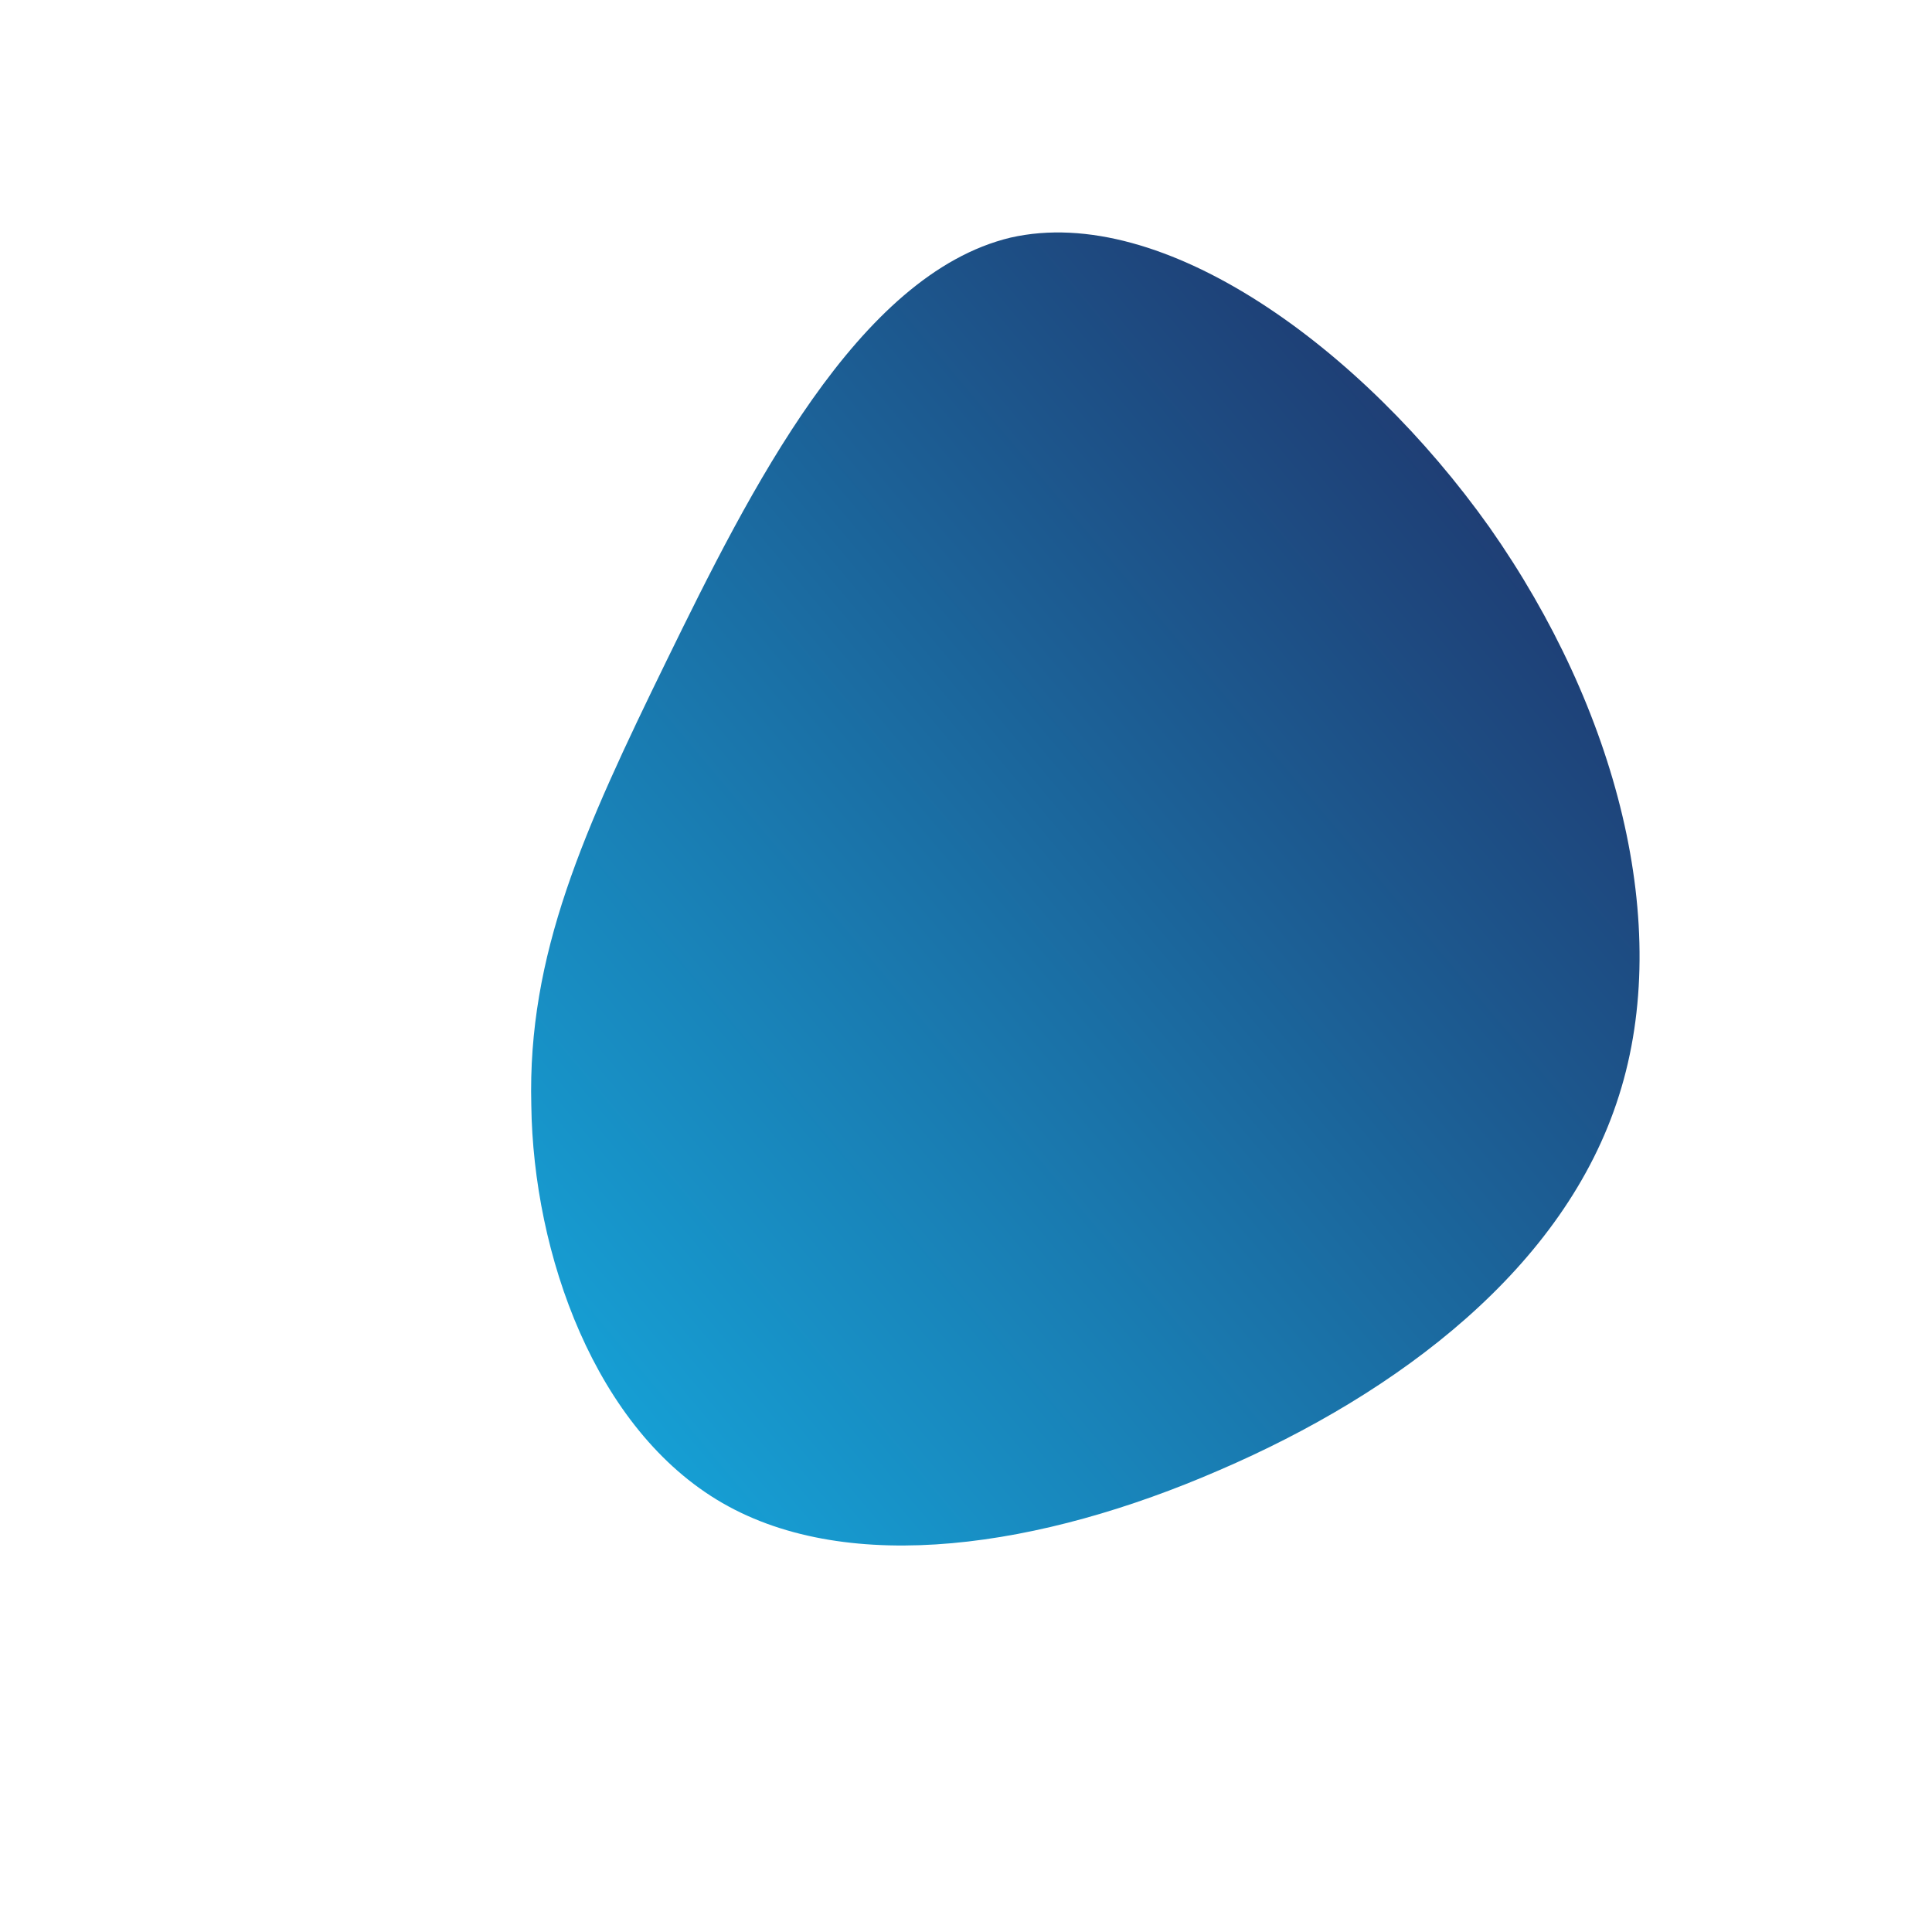 <?xml version="1.0" encoding="UTF-8"?> <svg xmlns="http://www.w3.org/2000/svg" id="sw-js-blob-svg" viewBox="0 0 100 100" version="1.1"><defs><linearGradient id="sw-gradient" x1="0" x2="1" y1="1" y2="0"><stop id="stop1" stop-color="rgba(21, 172, 225, 1)" offset="0%"></stop><stop id="stop2" stop-color="rgba(33, 36, 91, 1)" offset="100%"></stop></linearGradient></defs><path fill="url(#sw-gradient)" d="M27.1,-22.7C33.7,-13.3,36.6,-2.1,33.8,6.7C31,15.6,22.4,22.1,13.1,26.1C3.9,30.1,-6,31.6,-12.6,27.8C-19.2,24,-22.4,14.9,-22.5,7.2C-22.7,-0.6,-19.8,-7,-15.5,-15.8C-11.2,-24.6,-5.6,-35.8,2.3,-37.7C10.2,-39.5,20.5,-32,27.1,-22.7Z" width="100%" height="100%" transform="translate(50 50)" stroke-width="0" style="transition: 0.3s;" stroke="url(#sw-gradient)"></path></svg> 